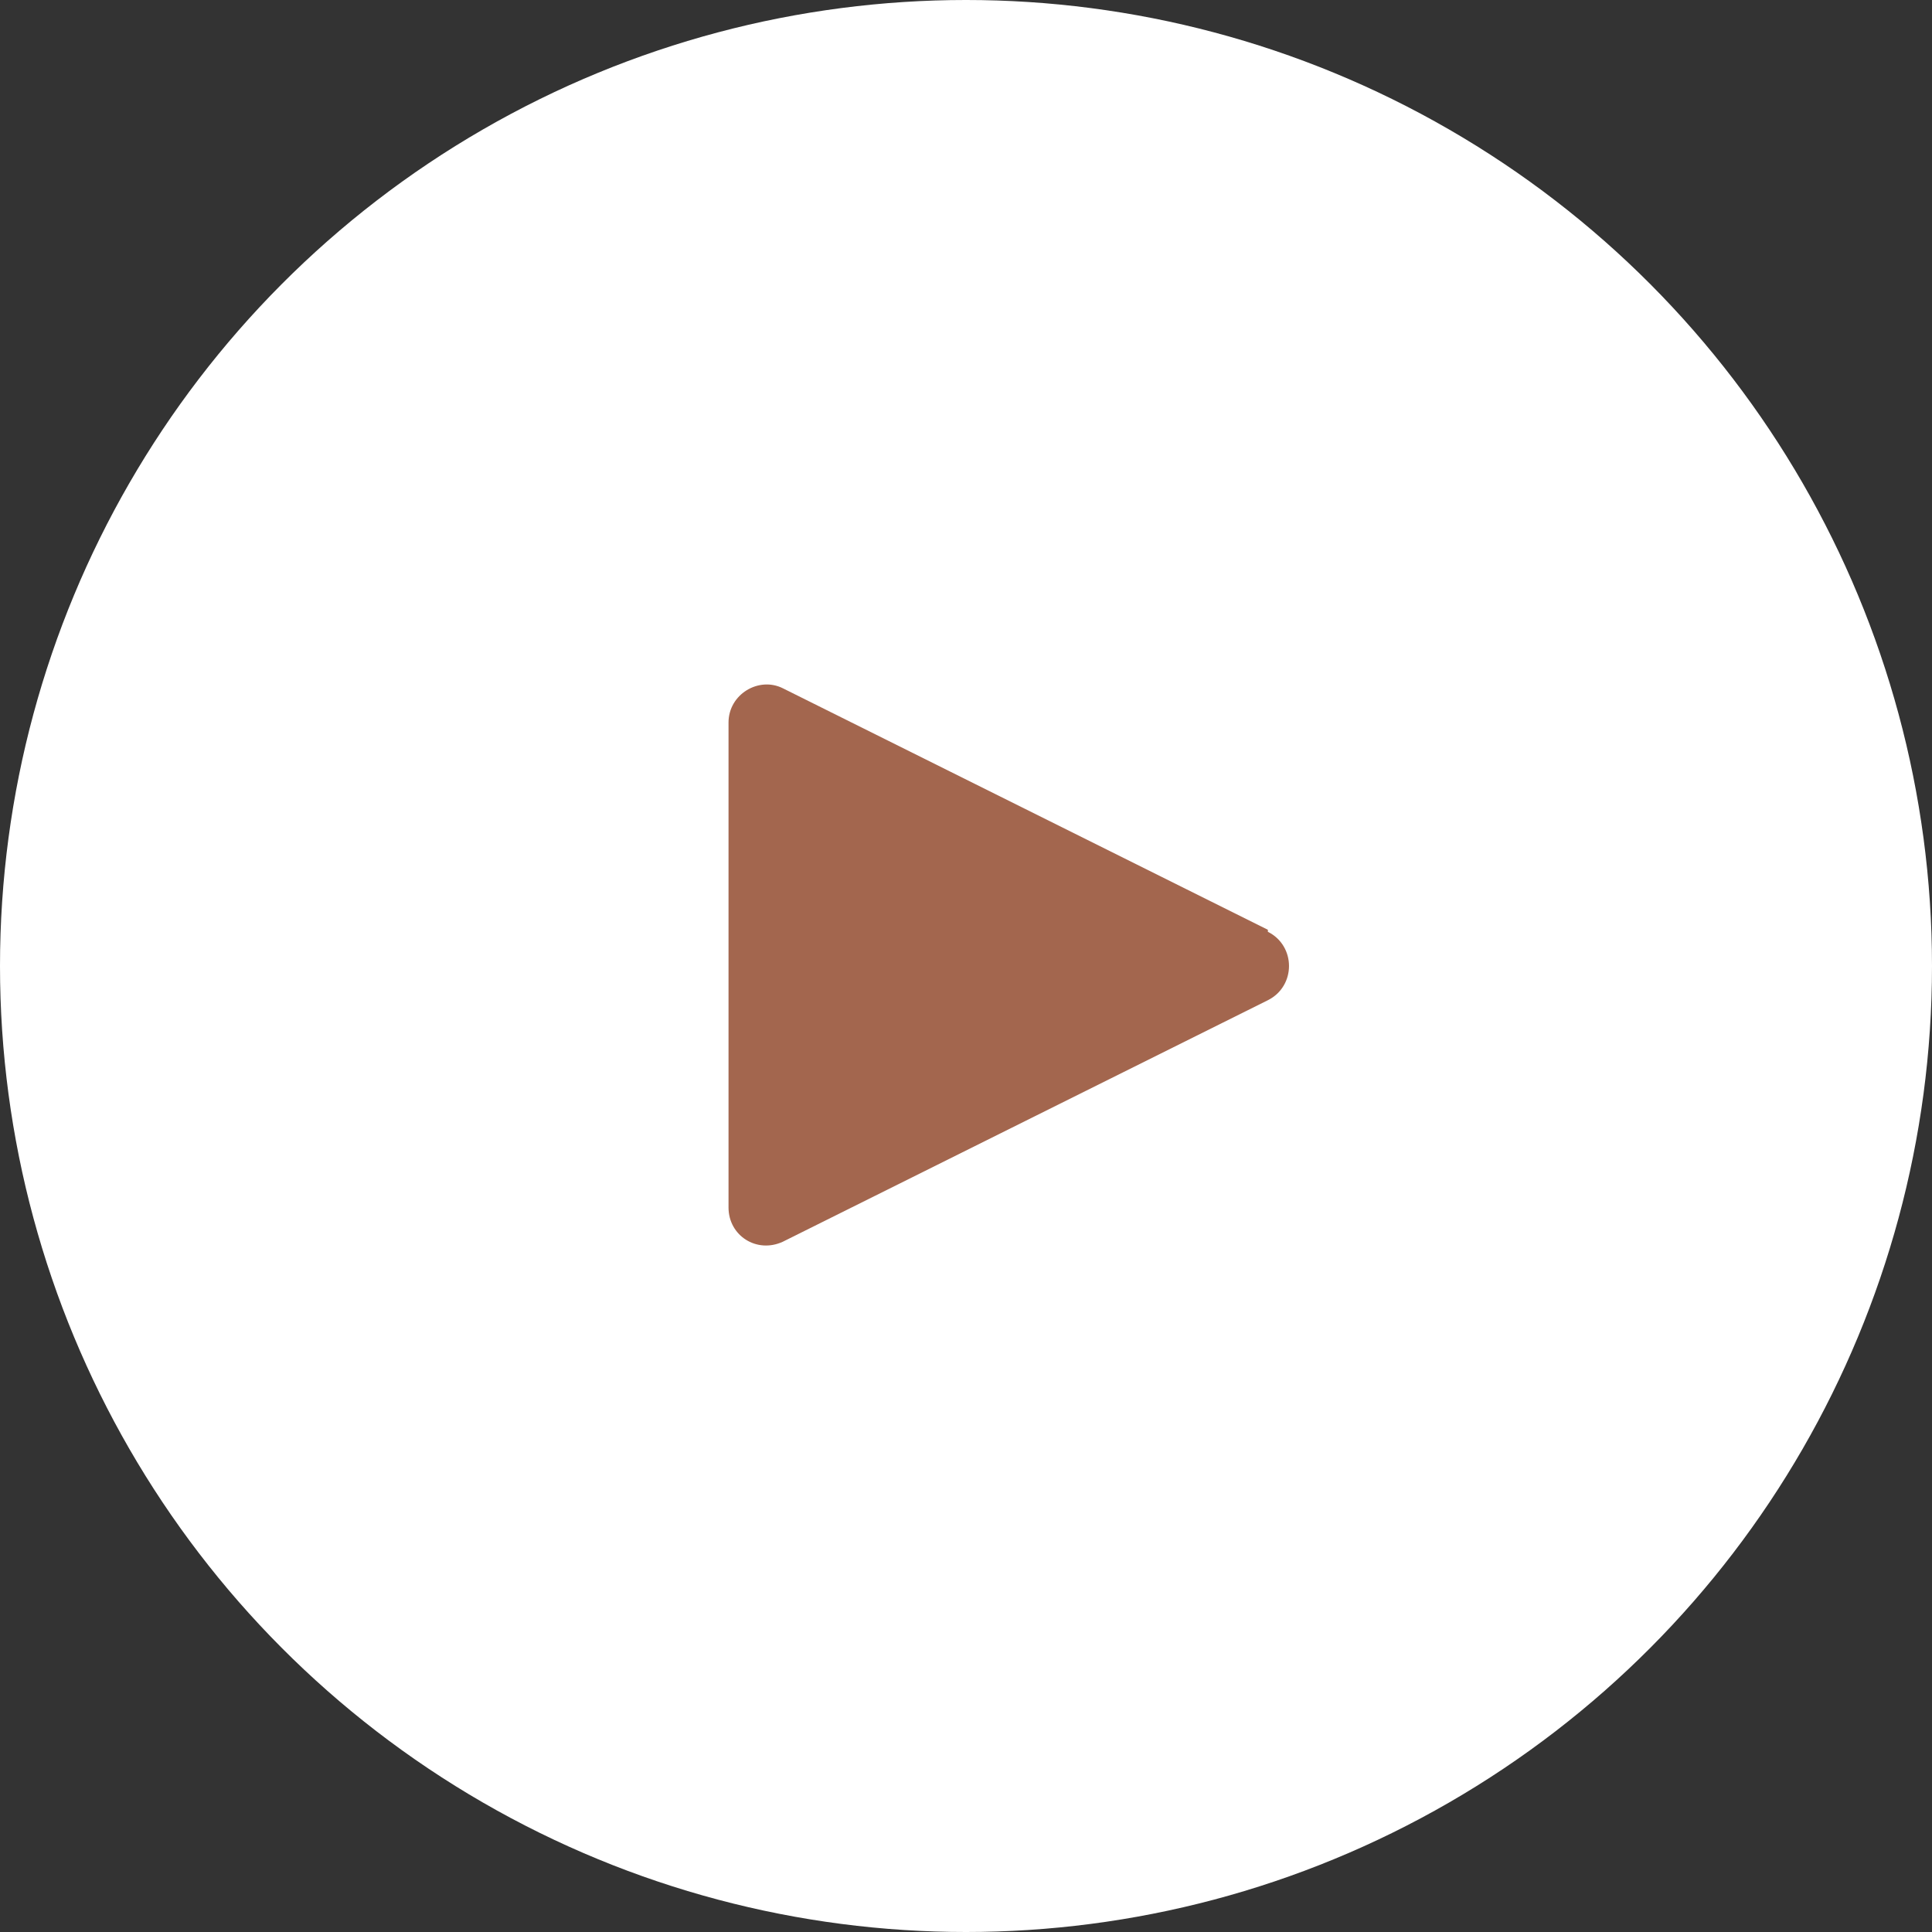 <?xml version="1.0" encoding="UTF-8"?>
<svg id="Layer_1" xmlns="http://www.w3.org/2000/svg" version="1.1" viewBox="0 0 96 96">
  <rect x="0" y="0" width="96" height="96" fill="#333333" stroke="none"/>
  <!-- Generator: Adobe Illustrator 29.5.1, SVG Export Plug-In . SVG Version: 2.1.0 Build 141)  -->
  <defs>
    <style>
      .st0 {
        fill: #a3664e;
      }

      .st1 {
        fill: #fff;
      }
    </style>
  </defs>
  <circle class="st1" cx="48" cy="48" r="48"/>
  <path class="st0" d="M63,46.3c1.4.7,1.4,2.7,0,3.4l-24.1,12c-1.3.6-2.7-.3-2.7-1.7v-24.1c0-1.4,1.5-2.3,2.7-1.7l24.1,12Z"/>
</svg>